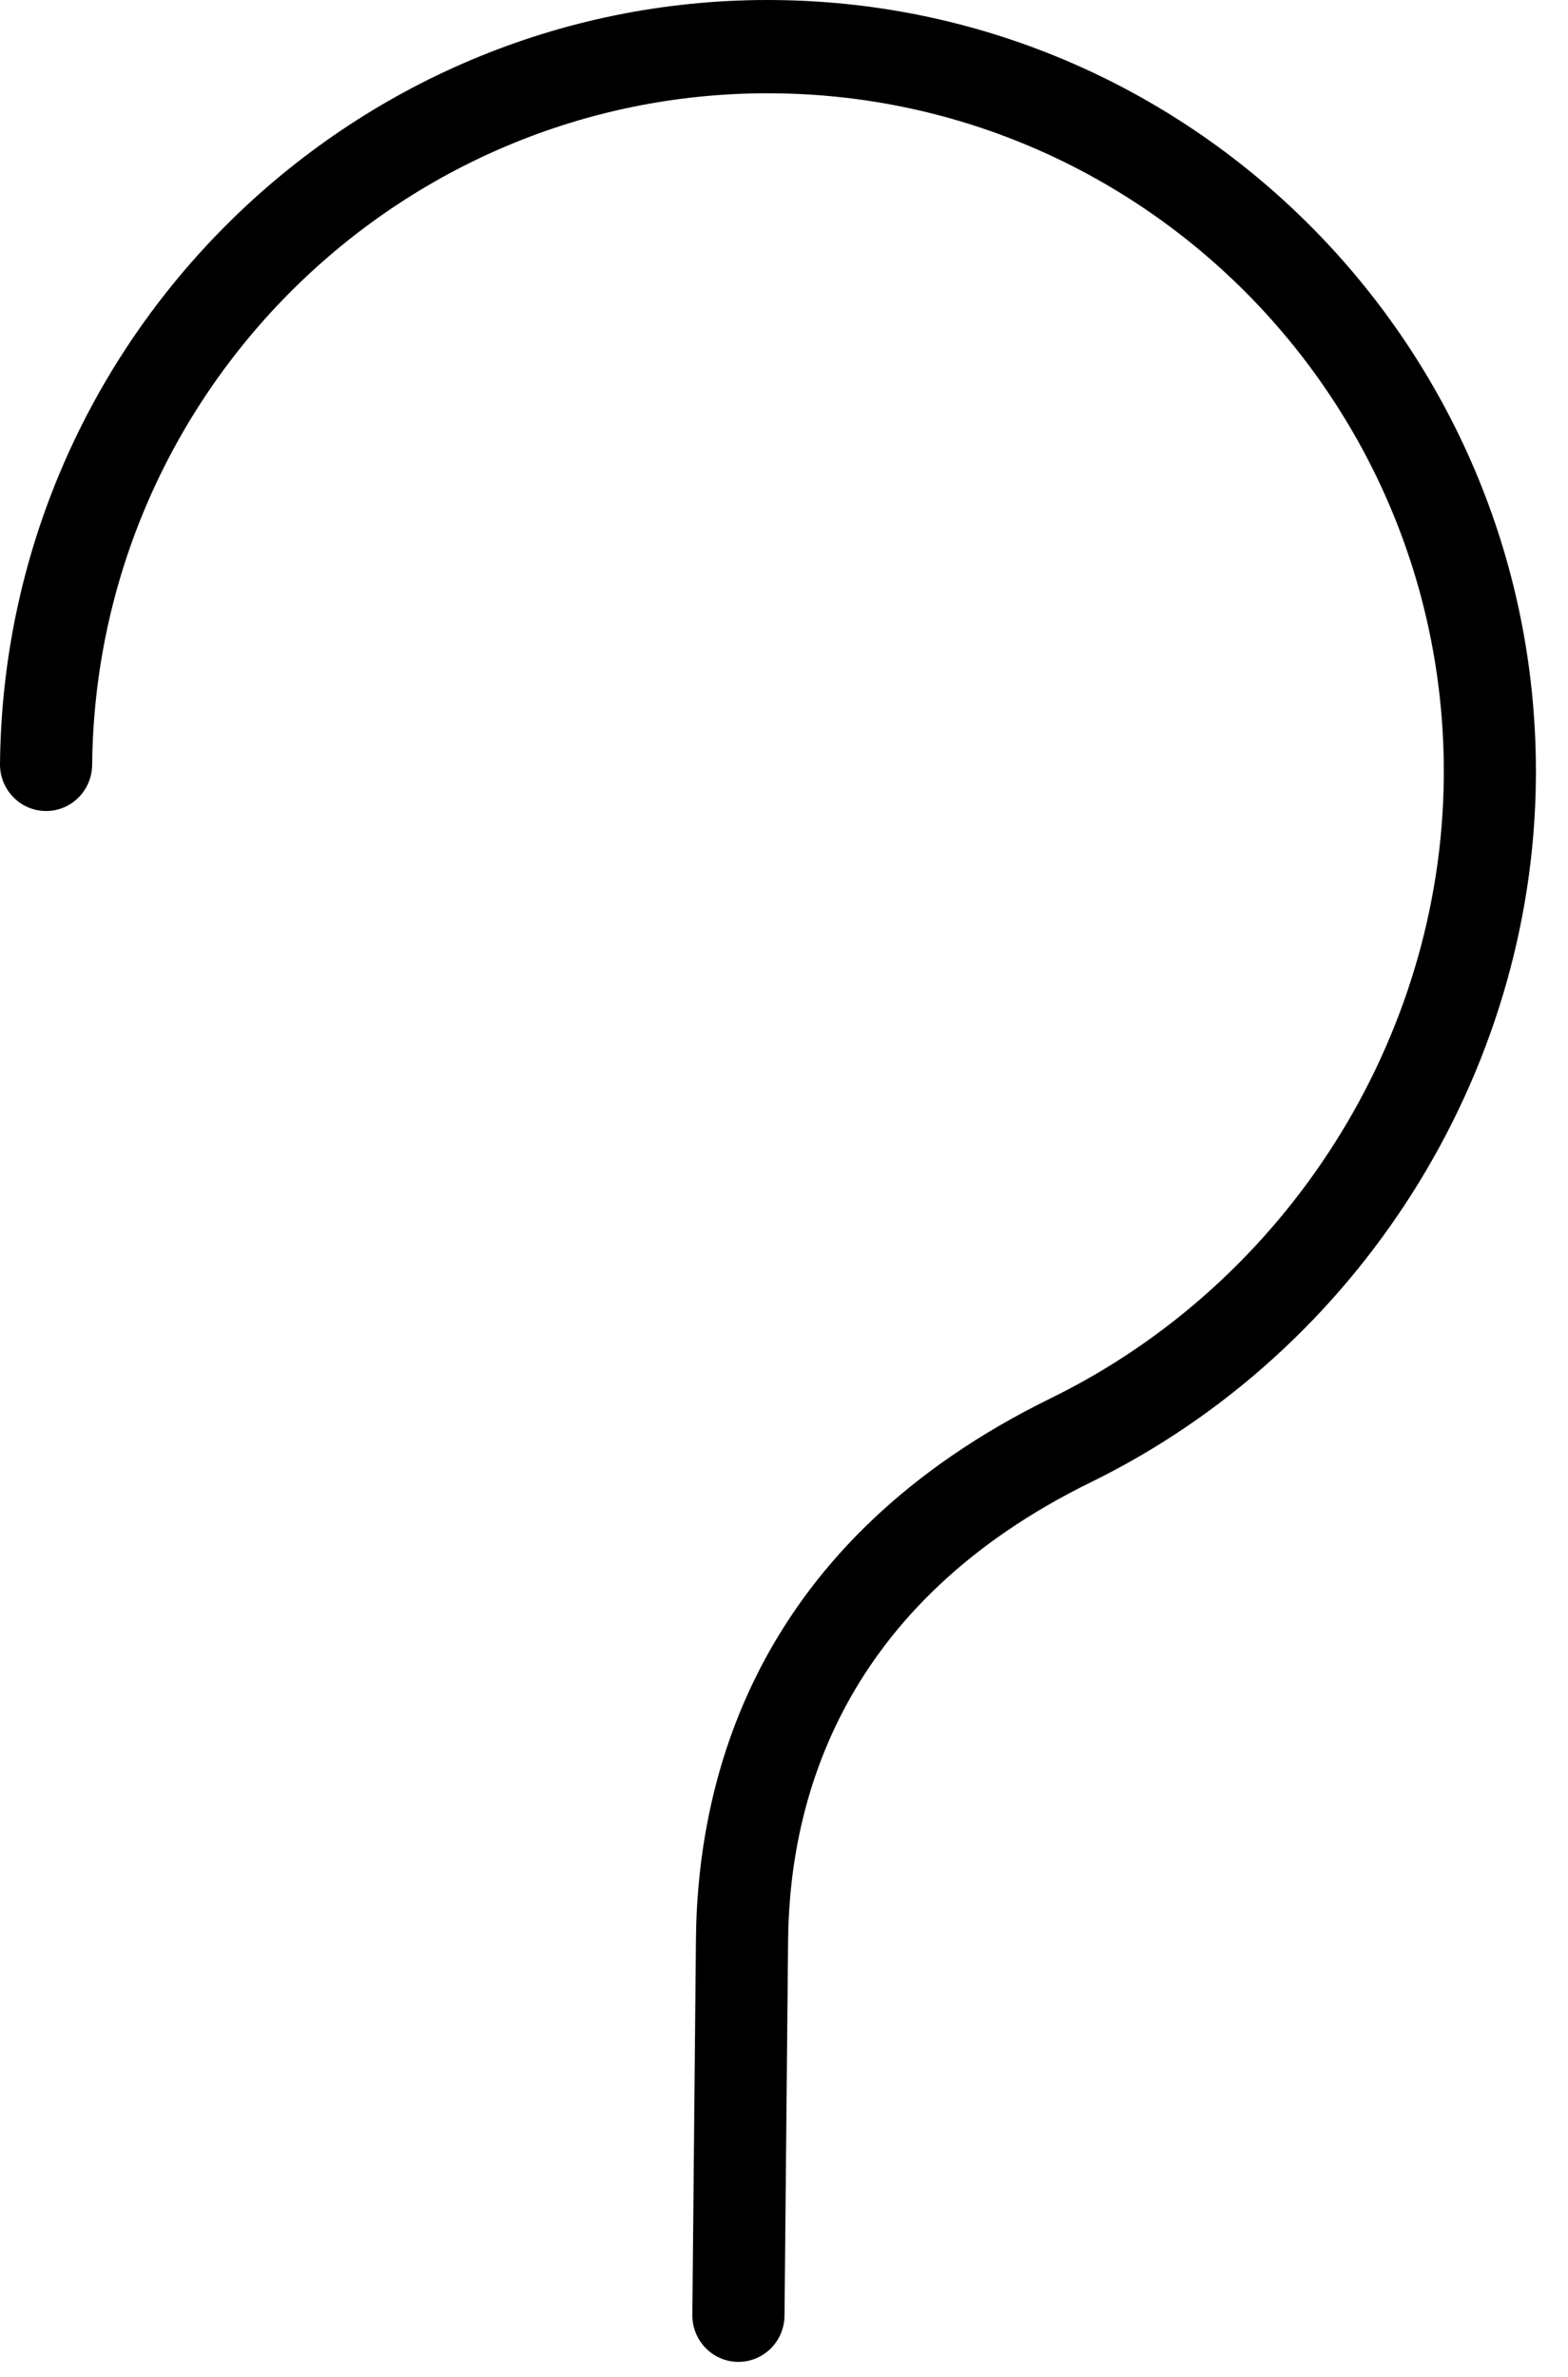 <?xml version="1.0" encoding="UTF-8"?> <svg xmlns="http://www.w3.org/2000/svg" width="31" height="47" viewBox="0 0 31 47" fill="none"> <path d="M15.329 0.001C15.278 1.01937e-07 15.229 0 15.179 0C6.876 0 0.08 6.745 4.33822e-05 15.104C-0.005 15.613 0.399 16.029 0.902 16.035C0.905 16.035 0.908 16.035 0.911 16.035C1.41 16.035 1.817 15.628 1.822 15.122C1.893 7.773 7.872 1.844 15.179 1.844C15.222 1.844 15.267 1.844 15.311 1.845C22.679 1.917 28.615 7.991 28.544 15.384C28.495 20.544 25.445 25.357 20.776 27.644C15.034 30.457 13.791 35.017 13.759 38.345L13.688 45.766C13.683 46.276 14.087 46.692 14.59 46.697C14.593 46.697 14.596 46.697 14.599 46.697C15.098 46.697 15.505 46.291 15.51 45.785L15.581 38.364C15.608 35.556 16.669 31.705 21.57 29.304C26.857 26.714 30.31 21.257 30.365 15.402C30.447 6.992 23.701 0.083 15.329 0.001Z" fill="black"></path> </svg> 
